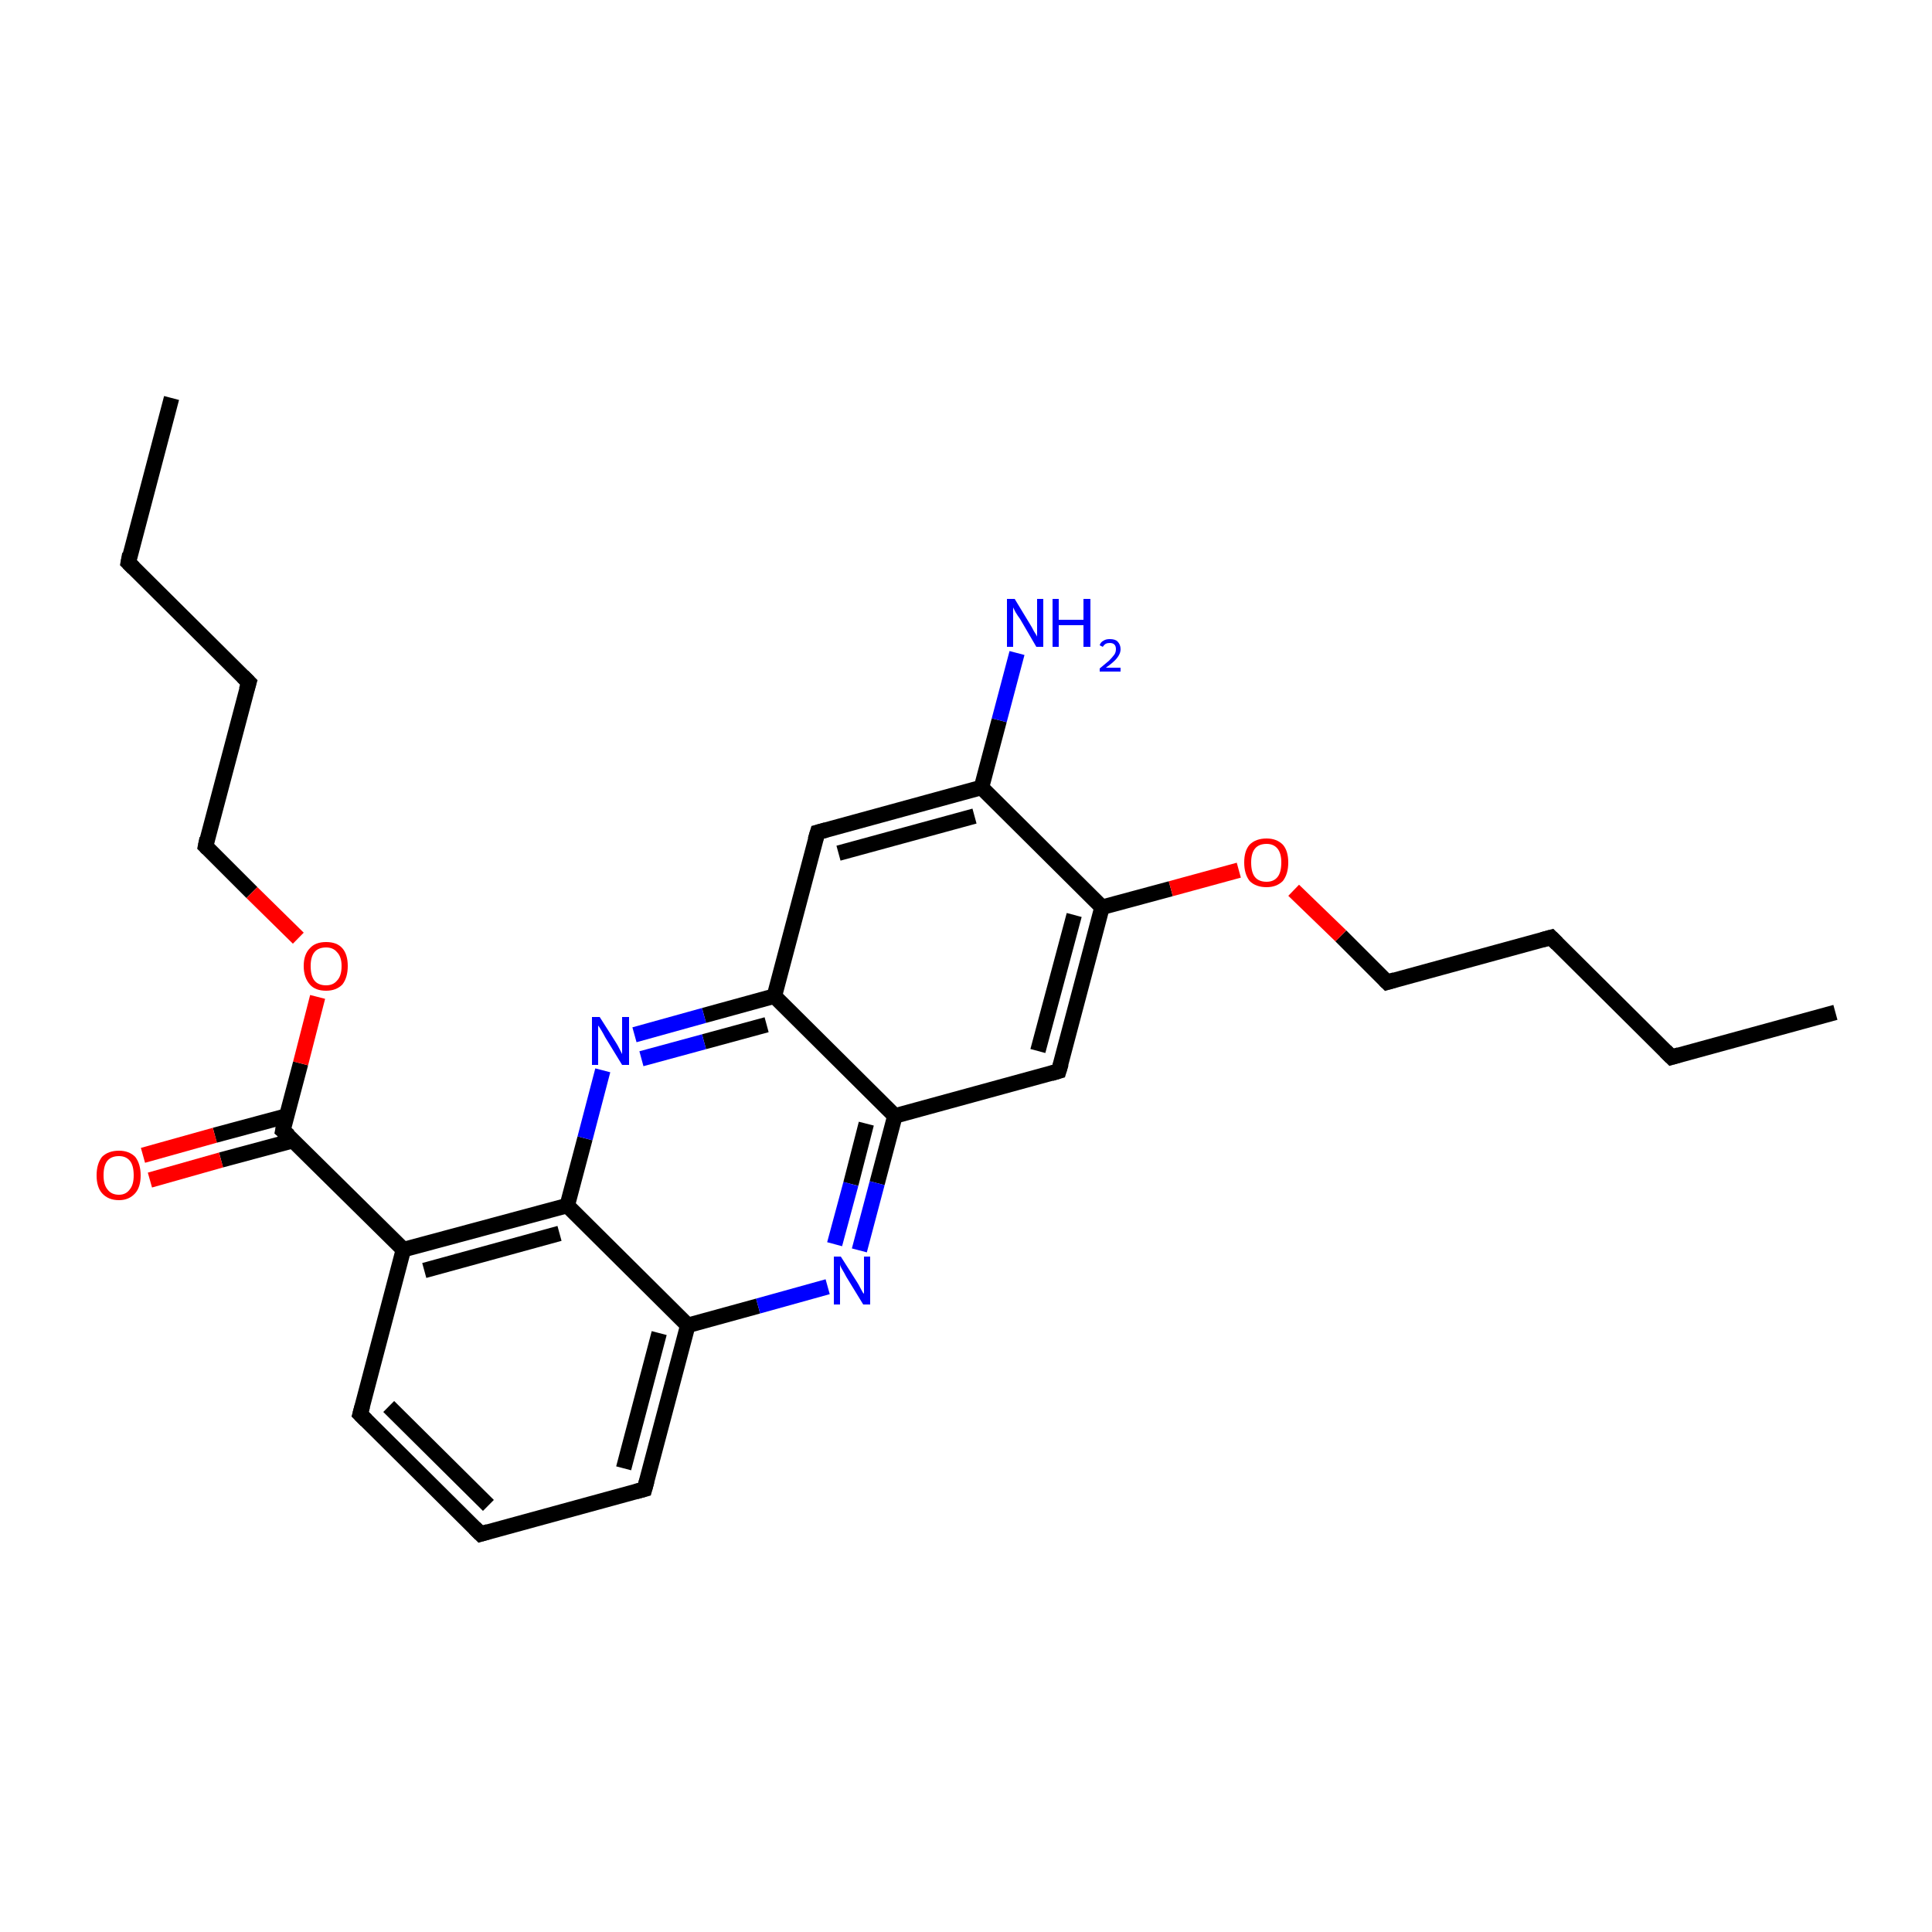 <?xml version='1.0' encoding='iso-8859-1'?>
<svg version='1.1' baseProfile='full'
              xmlns='http://www.w3.org/2000/svg'
                      xmlns:rdkit='http://www.rdkit.org/xml'
                      xmlns:xlink='http://www.w3.org/1999/xlink'
                  xml:space='preserve'
width='250px' height='250px' viewBox='0 0 250 250'>
<!-- END OF HEADER -->
<rect style='opacity:1.0;fill:#FFFFFF;stroke:none' width='250.0' height='250.0' x='0.0' y='0.0'> </rect>
<path class='bond-0 atom-0 atom-2' d='M 237.5,131.0 L 216.3,136.8' style='fill:none;fill-rule:evenodd;stroke:#000000;stroke-width:2.0px;stroke-linecap:butt;stroke-linejoin:miter;stroke-opacity:1' />
<path class='bond-1 atom-1 atom-3' d='M 22.2,51.5 L 16.6,72.8' style='fill:none;fill-rule:evenodd;stroke:#000000;stroke-width:2.0px;stroke-linecap:butt;stroke-linejoin:miter;stroke-opacity:1' />
<path class='bond-2 atom-2 atom-4' d='M 216.3,136.8 L 200.7,121.3' style='fill:none;fill-rule:evenodd;stroke:#000000;stroke-width:2.0px;stroke-linecap:butt;stroke-linejoin:miter;stroke-opacity:1' />
<path class='bond-3 atom-3 atom-5' d='M 16.6,72.8 L 32.2,88.3' style='fill:none;fill-rule:evenodd;stroke:#000000;stroke-width:2.0px;stroke-linecap:butt;stroke-linejoin:miter;stroke-opacity:1' />
<path class='bond-4 atom-4 atom-9' d='M 200.7,121.3 L 179.5,127.1' style='fill:none;fill-rule:evenodd;stroke:#000000;stroke-width:2.0px;stroke-linecap:butt;stroke-linejoin:miter;stroke-opacity:1' />
<path class='bond-5 atom-5 atom-10' d='M 32.2,88.3 L 26.6,109.5' style='fill:none;fill-rule:evenodd;stroke:#000000;stroke-width:2.0px;stroke-linecap:butt;stroke-linejoin:miter;stroke-opacity:1' />
<path class='bond-6 atom-6 atom-7' d='M 62.2,198.5 L 46.6,183.0' style='fill:none;fill-rule:evenodd;stroke:#000000;stroke-width:2.0px;stroke-linecap:butt;stroke-linejoin:miter;stroke-opacity:1' />
<path class='bond-6 atom-6 atom-7' d='M 63.2,194.8 L 50.3,182.0' style='fill:none;fill-rule:evenodd;stroke:#000000;stroke-width:2.0px;stroke-linecap:butt;stroke-linejoin:miter;stroke-opacity:1' />
<path class='bond-7 atom-6 atom-8' d='M 62.2,198.5 L 83.4,192.7' style='fill:none;fill-rule:evenodd;stroke:#000000;stroke-width:2.0px;stroke-linecap:butt;stroke-linejoin:miter;stroke-opacity:1' />
<path class='bond-8 atom-7 atom-13' d='M 46.6,183.0 L 52.2,161.7' style='fill:none;fill-rule:evenodd;stroke:#000000;stroke-width:2.0px;stroke-linecap:butt;stroke-linejoin:miter;stroke-opacity:1' />
<path class='bond-9 atom-8 atom-15' d='M 83.4,192.7 L 89.0,171.5' style='fill:none;fill-rule:evenodd;stroke:#000000;stroke-width:2.0px;stroke-linecap:butt;stroke-linejoin:miter;stroke-opacity:1' />
<path class='bond-9 atom-8 atom-15' d='M 80.7,190.0 L 85.3,172.5' style='fill:none;fill-rule:evenodd;stroke:#000000;stroke-width:2.0px;stroke-linecap:butt;stroke-linejoin:miter;stroke-opacity:1' />
<path class='bond-10 atom-9 atom-25' d='M 179.5,127.1 L 173.5,121.1' style='fill:none;fill-rule:evenodd;stroke:#000000;stroke-width:2.0px;stroke-linecap:butt;stroke-linejoin:miter;stroke-opacity:1' />
<path class='bond-10 atom-9 atom-25' d='M 173.5,121.1 L 167.4,115.2' style='fill:none;fill-rule:evenodd;stroke:#FF0000;stroke-width:2.0px;stroke-linecap:butt;stroke-linejoin:miter;stroke-opacity:1' />
<path class='bond-11 atom-10 atom-26' d='M 26.6,109.5 L 32.6,115.5' style='fill:none;fill-rule:evenodd;stroke:#000000;stroke-width:2.0px;stroke-linecap:butt;stroke-linejoin:miter;stroke-opacity:1' />
<path class='bond-11 atom-10 atom-26' d='M 32.6,115.5 L 38.6,121.4' style='fill:none;fill-rule:evenodd;stroke:#FF0000;stroke-width:2.0px;stroke-linecap:butt;stroke-linejoin:miter;stroke-opacity:1' />
<path class='bond-12 atom-11 atom-14' d='M 105.8,107.7 L 127.0,101.9' style='fill:none;fill-rule:evenodd;stroke:#000000;stroke-width:2.0px;stroke-linecap:butt;stroke-linejoin:miter;stroke-opacity:1' />
<path class='bond-12 atom-11 atom-14' d='M 108.5,110.4 L 126.1,105.6' style='fill:none;fill-rule:evenodd;stroke:#000000;stroke-width:2.0px;stroke-linecap:butt;stroke-linejoin:miter;stroke-opacity:1' />
<path class='bond-13 atom-11 atom-16' d='M 105.8,107.7 L 100.2,128.9' style='fill:none;fill-rule:evenodd;stroke:#000000;stroke-width:2.0px;stroke-linecap:butt;stroke-linejoin:miter;stroke-opacity:1' />
<path class='bond-14 atom-12 atom-17' d='M 137.0,138.6 L 115.8,144.4' style='fill:none;fill-rule:evenodd;stroke:#000000;stroke-width:2.0px;stroke-linecap:butt;stroke-linejoin:miter;stroke-opacity:1' />
<path class='bond-15 atom-12 atom-18' d='M 137.0,138.6 L 142.6,117.4' style='fill:none;fill-rule:evenodd;stroke:#000000;stroke-width:2.0px;stroke-linecap:butt;stroke-linejoin:miter;stroke-opacity:1' />
<path class='bond-15 atom-12 atom-18' d='M 134.3,136.0 L 139.0,118.4' style='fill:none;fill-rule:evenodd;stroke:#000000;stroke-width:2.0px;stroke-linecap:butt;stroke-linejoin:miter;stroke-opacity:1' />
<path class='bond-16 atom-13 atom-19' d='M 52.2,161.7 L 73.4,156.0' style='fill:none;fill-rule:evenodd;stroke:#000000;stroke-width:2.0px;stroke-linecap:butt;stroke-linejoin:miter;stroke-opacity:1' />
<path class='bond-16 atom-13 atom-19' d='M 54.9,164.4 L 72.4,159.6' style='fill:none;fill-rule:evenodd;stroke:#000000;stroke-width:2.0px;stroke-linecap:butt;stroke-linejoin:miter;stroke-opacity:1' />
<path class='bond-17 atom-13 atom-20' d='M 52.2,161.7 L 36.6,146.3' style='fill:none;fill-rule:evenodd;stroke:#000000;stroke-width:2.0px;stroke-linecap:butt;stroke-linejoin:miter;stroke-opacity:1' />
<path class='bond-18 atom-14 atom-18' d='M 127.0,101.9 L 142.6,117.4' style='fill:none;fill-rule:evenodd;stroke:#000000;stroke-width:2.0px;stroke-linecap:butt;stroke-linejoin:miter;stroke-opacity:1' />
<path class='bond-19 atom-14 atom-21' d='M 127.0,101.9 L 129.3,93.2' style='fill:none;fill-rule:evenodd;stroke:#000000;stroke-width:2.0px;stroke-linecap:butt;stroke-linejoin:miter;stroke-opacity:1' />
<path class='bond-19 atom-14 atom-21' d='M 129.3,93.2 L 131.6,84.5' style='fill:none;fill-rule:evenodd;stroke:#0000FF;stroke-width:2.0px;stroke-linecap:butt;stroke-linejoin:miter;stroke-opacity:1' />
<path class='bond-20 atom-15 atom-19' d='M 89.0,171.5 L 73.4,156.0' style='fill:none;fill-rule:evenodd;stroke:#000000;stroke-width:2.0px;stroke-linecap:butt;stroke-linejoin:miter;stroke-opacity:1' />
<path class='bond-21 atom-15 atom-22' d='M 89.0,171.5 L 98.1,169.0' style='fill:none;fill-rule:evenodd;stroke:#000000;stroke-width:2.0px;stroke-linecap:butt;stroke-linejoin:miter;stroke-opacity:1' />
<path class='bond-21 atom-15 atom-22' d='M 98.1,169.0 L 107.1,166.5' style='fill:none;fill-rule:evenodd;stroke:#0000FF;stroke-width:2.0px;stroke-linecap:butt;stroke-linejoin:miter;stroke-opacity:1' />
<path class='bond-22 atom-16 atom-17' d='M 100.2,128.9 L 115.8,144.4' style='fill:none;fill-rule:evenodd;stroke:#000000;stroke-width:2.0px;stroke-linecap:butt;stroke-linejoin:miter;stroke-opacity:1' />
<path class='bond-23 atom-16 atom-23' d='M 100.2,128.9 L 91.1,131.4' style='fill:none;fill-rule:evenodd;stroke:#000000;stroke-width:2.0px;stroke-linecap:butt;stroke-linejoin:miter;stroke-opacity:1' />
<path class='bond-23 atom-16 atom-23' d='M 91.1,131.4 L 82.1,133.9' style='fill:none;fill-rule:evenodd;stroke:#0000FF;stroke-width:2.0px;stroke-linecap:butt;stroke-linejoin:miter;stroke-opacity:1' />
<path class='bond-23 atom-16 atom-23' d='M 99.2,132.6 L 91.1,134.8' style='fill:none;fill-rule:evenodd;stroke:#000000;stroke-width:2.0px;stroke-linecap:butt;stroke-linejoin:miter;stroke-opacity:1' />
<path class='bond-23 atom-16 atom-23' d='M 91.1,134.8 L 83.0,137.0' style='fill:none;fill-rule:evenodd;stroke:#0000FF;stroke-width:2.0px;stroke-linecap:butt;stroke-linejoin:miter;stroke-opacity:1' />
<path class='bond-24 atom-17 atom-22' d='M 115.8,144.4 L 113.5,153.1' style='fill:none;fill-rule:evenodd;stroke:#000000;stroke-width:2.0px;stroke-linecap:butt;stroke-linejoin:miter;stroke-opacity:1' />
<path class='bond-24 atom-17 atom-22' d='M 113.5,153.1 L 111.2,161.8' style='fill:none;fill-rule:evenodd;stroke:#0000FF;stroke-width:2.0px;stroke-linecap:butt;stroke-linejoin:miter;stroke-opacity:1' />
<path class='bond-24 atom-17 atom-22' d='M 112.1,145.4 L 110.1,153.2' style='fill:none;fill-rule:evenodd;stroke:#000000;stroke-width:2.0px;stroke-linecap:butt;stroke-linejoin:miter;stroke-opacity:1' />
<path class='bond-24 atom-17 atom-22' d='M 110.1,153.2 L 108.0,161.0' style='fill:none;fill-rule:evenodd;stroke:#0000FF;stroke-width:2.0px;stroke-linecap:butt;stroke-linejoin:miter;stroke-opacity:1' />
<path class='bond-25 atom-18 atom-25' d='M 142.6,117.4 L 151.5,115.0' style='fill:none;fill-rule:evenodd;stroke:#000000;stroke-width:2.0px;stroke-linecap:butt;stroke-linejoin:miter;stroke-opacity:1' />
<path class='bond-25 atom-18 atom-25' d='M 151.5,115.0 L 160.3,112.6' style='fill:none;fill-rule:evenodd;stroke:#FF0000;stroke-width:2.0px;stroke-linecap:butt;stroke-linejoin:miter;stroke-opacity:1' />
<path class='bond-26 atom-19 atom-23' d='M 73.4,156.0 L 75.7,147.3' style='fill:none;fill-rule:evenodd;stroke:#000000;stroke-width:2.0px;stroke-linecap:butt;stroke-linejoin:miter;stroke-opacity:1' />
<path class='bond-26 atom-19 atom-23' d='M 75.7,147.3 L 78.0,138.5' style='fill:none;fill-rule:evenodd;stroke:#0000FF;stroke-width:2.0px;stroke-linecap:butt;stroke-linejoin:miter;stroke-opacity:1' />
<path class='bond-27 atom-20 atom-24' d='M 37.1,144.4 L 27.8,146.9' style='fill:none;fill-rule:evenodd;stroke:#000000;stroke-width:2.0px;stroke-linecap:butt;stroke-linejoin:miter;stroke-opacity:1' />
<path class='bond-27 atom-20 atom-24' d='M 27.8,146.9 L 18.5,149.5' style='fill:none;fill-rule:evenodd;stroke:#FF0000;stroke-width:2.0px;stroke-linecap:butt;stroke-linejoin:miter;stroke-opacity:1' />
<path class='bond-27 atom-20 atom-24' d='M 37.9,147.6 L 28.6,150.1' style='fill:none;fill-rule:evenodd;stroke:#000000;stroke-width:2.0px;stroke-linecap:butt;stroke-linejoin:miter;stroke-opacity:1' />
<path class='bond-27 atom-20 atom-24' d='M 28.6,150.1 L 19.4,152.7' style='fill:none;fill-rule:evenodd;stroke:#FF0000;stroke-width:2.0px;stroke-linecap:butt;stroke-linejoin:miter;stroke-opacity:1' />
<path class='bond-28 atom-20 atom-26' d='M 36.6,146.3 L 38.9,137.6' style='fill:none;fill-rule:evenodd;stroke:#000000;stroke-width:2.0px;stroke-linecap:butt;stroke-linejoin:miter;stroke-opacity:1' />
<path class='bond-28 atom-20 atom-26' d='M 38.9,137.6 L 41.1,129.0' style='fill:none;fill-rule:evenodd;stroke:#FF0000;stroke-width:2.0px;stroke-linecap:butt;stroke-linejoin:miter;stroke-opacity:1' />
<path d='M 217.3,136.5 L 216.3,136.8 L 215.5,136.0' style='fill:none;stroke:#000000;stroke-width:2.0px;stroke-linecap:butt;stroke-linejoin:miter;stroke-opacity:1;' />
<path d='M 16.8,71.7 L 16.6,72.8 L 17.3,73.5' style='fill:none;stroke:#000000;stroke-width:2.0px;stroke-linecap:butt;stroke-linejoin:miter;stroke-opacity:1;' />
<path d='M 201.5,122.1 L 200.7,121.3 L 199.6,121.6' style='fill:none;stroke:#000000;stroke-width:2.0px;stroke-linecap:butt;stroke-linejoin:miter;stroke-opacity:1;' />
<path d='M 31.4,87.5 L 32.2,88.3 L 31.9,89.3' style='fill:none;stroke:#000000;stroke-width:2.0px;stroke-linecap:butt;stroke-linejoin:miter;stroke-opacity:1;' />
<path d='M 61.4,197.7 L 62.2,198.5 L 63.2,198.2' style='fill:none;stroke:#000000;stroke-width:2.0px;stroke-linecap:butt;stroke-linejoin:miter;stroke-opacity:1;' />
<path d='M 47.4,183.8 L 46.6,183.0 L 46.9,181.9' style='fill:none;stroke:#000000;stroke-width:2.0px;stroke-linecap:butt;stroke-linejoin:miter;stroke-opacity:1;' />
<path d='M 82.3,193.0 L 83.4,192.7 L 83.7,191.6' style='fill:none;stroke:#000000;stroke-width:2.0px;stroke-linecap:butt;stroke-linejoin:miter;stroke-opacity:1;' />
<path d='M 180.5,126.8 L 179.5,127.1 L 179.2,126.8' style='fill:none;stroke:#000000;stroke-width:2.0px;stroke-linecap:butt;stroke-linejoin:miter;stroke-opacity:1;' />
<path d='M 26.8,108.5 L 26.6,109.5 L 26.9,109.8' style='fill:none;stroke:#000000;stroke-width:2.0px;stroke-linecap:butt;stroke-linejoin:miter;stroke-opacity:1;' />
<path d='M 106.9,107.4 L 105.8,107.7 L 105.5,108.7' style='fill:none;stroke:#000000;stroke-width:2.0px;stroke-linecap:butt;stroke-linejoin:miter;stroke-opacity:1;' />
<path d='M 136.0,138.9 L 137.0,138.6 L 137.3,137.6' style='fill:none;stroke:#000000;stroke-width:2.0px;stroke-linecap:butt;stroke-linejoin:miter;stroke-opacity:1;' />
<path d='M 37.4,147.0 L 36.6,146.3 L 36.7,145.8' style='fill:none;stroke:#000000;stroke-width:2.0px;stroke-linecap:butt;stroke-linejoin:miter;stroke-opacity:1;' />
<path class='atom-21' d='M 131.3 77.5
L 133.3 80.8
Q 133.5 81.1, 133.8 81.7
Q 134.2 82.3, 134.2 82.4
L 134.2 77.5
L 135.0 77.5
L 135.0 83.7
L 134.1 83.7
L 132.0 80.1
Q 131.7 79.7, 131.4 79.2
Q 131.2 78.8, 131.1 78.6
L 131.1 83.7
L 130.3 83.7
L 130.3 77.5
L 131.3 77.5
' fill='#0000FF'/>
<path class='atom-21' d='M 136.2 77.5
L 137.0 77.5
L 137.0 80.2
L 140.2 80.2
L 140.2 77.5
L 141.1 77.5
L 141.1 83.7
L 140.2 83.7
L 140.2 80.9
L 137.0 80.9
L 137.0 83.7
L 136.2 83.7
L 136.2 77.5
' fill='#0000FF'/>
<path class='atom-21' d='M 142.3 83.5
Q 142.4 83.1, 142.8 82.9
Q 143.1 82.7, 143.6 82.7
Q 144.3 82.7, 144.6 83.0
Q 145.0 83.4, 145.0 84.0
Q 145.0 84.6, 144.5 85.2
Q 144.1 85.7, 143.1 86.4
L 145.0 86.4
L 145.0 86.9
L 142.3 86.9
L 142.3 86.5
Q 143.0 85.9, 143.5 85.5
Q 143.9 85.1, 144.2 84.7
Q 144.4 84.4, 144.4 84.0
Q 144.4 83.6, 144.2 83.4
Q 144.0 83.2, 143.6 83.2
Q 143.3 83.2, 143.1 83.3
Q 142.9 83.4, 142.7 83.7
L 142.3 83.5
' fill='#0000FF'/>
<path class='atom-22' d='M 108.8 162.6
L 110.9 165.9
Q 111.1 166.2, 111.4 166.8
Q 111.7 167.4, 111.8 167.4
L 111.8 162.6
L 112.6 162.6
L 112.6 168.8
L 111.7 168.8
L 109.5 165.2
Q 109.3 164.8, 109.0 164.3
Q 108.7 163.8, 108.7 163.6
L 108.7 168.8
L 107.9 168.8
L 107.9 162.6
L 108.8 162.6
' fill='#0000FF'/>
<path class='atom-23' d='M 77.6 131.6
L 79.7 134.9
Q 79.9 135.2, 80.2 135.8
Q 80.5 136.4, 80.5 136.4
L 80.5 131.6
L 81.4 131.6
L 81.4 137.8
L 80.5 137.8
L 78.3 134.2
Q 78.1 133.8, 77.8 133.3
Q 77.5 132.8, 77.4 132.7
L 77.4 137.8
L 76.6 137.8
L 76.6 131.6
L 77.6 131.6
' fill='#0000FF'/>
<path class='atom-24' d='M 12.5 152.1
Q 12.5 150.6, 13.2 149.7
Q 14.0 148.9, 15.4 148.9
Q 16.7 148.9, 17.5 149.7
Q 18.2 150.6, 18.2 152.1
Q 18.2 153.6, 17.5 154.4
Q 16.7 155.3, 15.4 155.3
Q 14.0 155.3, 13.2 154.4
Q 12.5 153.6, 12.5 152.1
M 15.4 154.6
Q 16.3 154.6, 16.8 153.9
Q 17.3 153.3, 17.3 152.1
Q 17.3 150.8, 16.8 150.2
Q 16.3 149.6, 15.4 149.6
Q 14.4 149.6, 13.9 150.2
Q 13.4 150.8, 13.4 152.1
Q 13.4 153.3, 13.9 153.9
Q 14.4 154.6, 15.4 154.6
' fill='#FF0000'/>
<path class='atom-25' d='M 161.0 111.6
Q 161.0 110.1, 161.7 109.3
Q 162.5 108.5, 163.9 108.5
Q 165.2 108.5, 166.0 109.3
Q 166.7 110.1, 166.7 111.6
Q 166.7 113.1, 166.0 114.0
Q 165.2 114.8, 163.9 114.8
Q 162.5 114.8, 161.7 114.0
Q 161.0 113.1, 161.0 111.6
M 163.9 114.1
Q 164.8 114.1, 165.3 113.5
Q 165.8 112.9, 165.8 111.6
Q 165.8 110.4, 165.3 109.8
Q 164.8 109.2, 163.9 109.2
Q 162.9 109.2, 162.4 109.8
Q 161.9 110.4, 161.9 111.6
Q 161.9 112.9, 162.4 113.5
Q 162.9 114.1, 163.9 114.1
' fill='#FF0000'/>
<path class='atom-26' d='M 39.3 125.0
Q 39.3 123.5, 40.1 122.7
Q 40.8 121.9, 42.2 121.9
Q 43.6 121.9, 44.3 122.7
Q 45.0 123.5, 45.0 125.0
Q 45.0 126.5, 44.3 127.4
Q 43.5 128.2, 42.2 128.2
Q 40.8 128.2, 40.1 127.4
Q 39.3 126.5, 39.3 125.0
M 42.2 127.5
Q 43.1 127.5, 43.6 126.9
Q 44.2 126.3, 44.2 125.0
Q 44.2 123.8, 43.6 123.2
Q 43.1 122.6, 42.2 122.6
Q 41.2 122.6, 40.7 123.2
Q 40.2 123.8, 40.2 125.0
Q 40.2 126.3, 40.7 126.9
Q 41.2 127.5, 42.2 127.5
' fill='#FF0000'/>
</svg>

